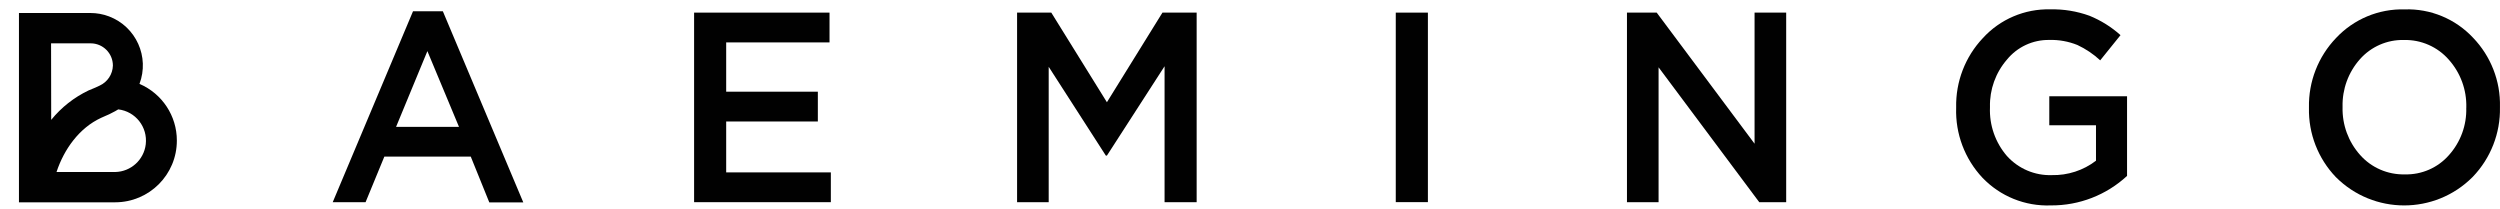 <?xml version="1.0" encoding="UTF-8"?> <svg xmlns="http://www.w3.org/2000/svg" id="Lager_1" viewBox="0 0 588.35 49.23"><defs><style> .cls-1 { fill-rule: evenodd; } .cls-1, .cls-2 { fill: #010101; } </style></defs><g id="Layer_2"><g id="Layer_1-2"><path class="cls-1" d="M104.22,2.65h-7.02l-18.9,44.94h7.73l4.42-10.73h20.34l4.36,10.77h8L104.22,2.65ZM93.21,29.86l7.37-17.83,7.44,17.83h-14.81Z"></path><polygon class="cls-1" points="195.53 47.58 195.53 40.57 170.9 40.57 170.9 28.59 192.47 28.59 192.47 21.58 170.9 21.58 170.9 9.98 195.22 9.98 195.22 2.97 163.35 2.97 163.35 47.58 195.53 47.58"></polygon><polygon class="cls-1" points="246.8 47.58 246.8 15.72 260.25 36.62 260.5 36.62 274.07 15.59 274.07 47.58 281.62 47.58 281.62 2.97 273.57 2.97 260.5 24.06 247.41 2.97 239.36 2.97 239.36 47.58 246.8 47.58"></polygon><rect class="cls-2" x="328.48" y="2.97" width="7.56" height="44.6"></rect><polygon class="cls-1" points="390.33 47.58 390.33 15.84 414.02 47.58 420.36 47.58 420.36 2.97 412.92 2.97 412.92 33.82 389.89 2.97 382.89 2.97 382.89 47.58 390.33 47.58"></polygon><path class="cls-1" d="M482.66,48.34c6.64.05,13.05-2.44,17.92-6.94h0v-18.74h-18.3v6.82h10.99v8.34c-2.97,2.28-6.64,3.47-10.38,3.39-4.01.14-7.88-1.51-10.57-4.49-2.74-3.17-4.17-7.26-4-11.45h0v-.12c-.1-4.08,1.33-8.05,4-11.13,2.43-2.97,6.08-4.67,9.92-4.62,2.28-.07,4.55.34,6.66,1.19,1.96.92,3.77,2.13,5.36,3.61h0l4.78-5.93c-2.15-1.93-4.63-3.47-7.3-4.56-2.95-1.07-6.08-1.58-9.22-1.51-6.02-.15-11.81,2.31-15.87,6.76-4.16,4.4-6.41,10.26-6.29,16.31h0v.13c-.2,6.07,2.02,11.97,6.17,16.41,4.19,4.39,10.06,6.77,16.13,6.53Z"></path><path class="cls-1" d="M582,8.87c-4.15-4.43-10.01-6.86-16.07-6.66-6.11-.17-11.99,2.28-16.17,6.74-4.2,4.39-6.49,10.26-6.37,16.33v.13c-.13,6.04,2.14,11.89,6.32,16.26,8.87,8.89,23.27,8.9,32.15.03.03-.03.07-.07.1-.1,4.2-4.38,6.5-10.25,6.38-16.33v-.13c.15-6.05-2.14-11.91-6.34-16.27ZM580.41,25.37c.12,4.11-1.35,8.1-4.09,11.15-2.62,2.98-6.43,4.63-10.39,4.52-4.01.09-7.86-1.58-10.51-4.58-2.75-3.08-4.22-7.09-4.12-11.22v-.13c-.1-4.11,1.36-8.11,4.09-11.18,2.63-2.97,6.44-4.63,10.41-4.52,4.01-.08,7.85,1.61,10.49,4.62,2.76,3.09,4.24,7.11,4.13,11.25v.09Z"></path><path class="cls-2" d="M32.82,19.76c2.41-6.37-.79-13.48-7.16-15.9-1.4-.53-2.88-.8-4.37-.8H4.46v44.55h22.66c8.02-.01,14.52-6.53,14.5-14.55,0-5.78-3.44-11-8.75-13.3h-.05ZM12.02,10.2h9.33c2.88.01,5.21,2.34,5.22,5.22-.05,2.04-1.26,3.88-3.12,4.73-.4.2-.83.37-1.25.57l-1.33.55c-3.42,1.63-6.44,4-8.82,6.94l-.03-18.02ZM27.12,40.48h-13.82c1.76-5.33,5.33-10.37,10.5-12.75l1.19-.53c.47-.2.95-.4,1.33-.63.52-.25,1.02-.52,1.51-.83,4.06.48,6.95,4.16,6.47,8.22-.43,3.66-3.5,6.44-7.18,6.52Z"></path></g></g></svg> 